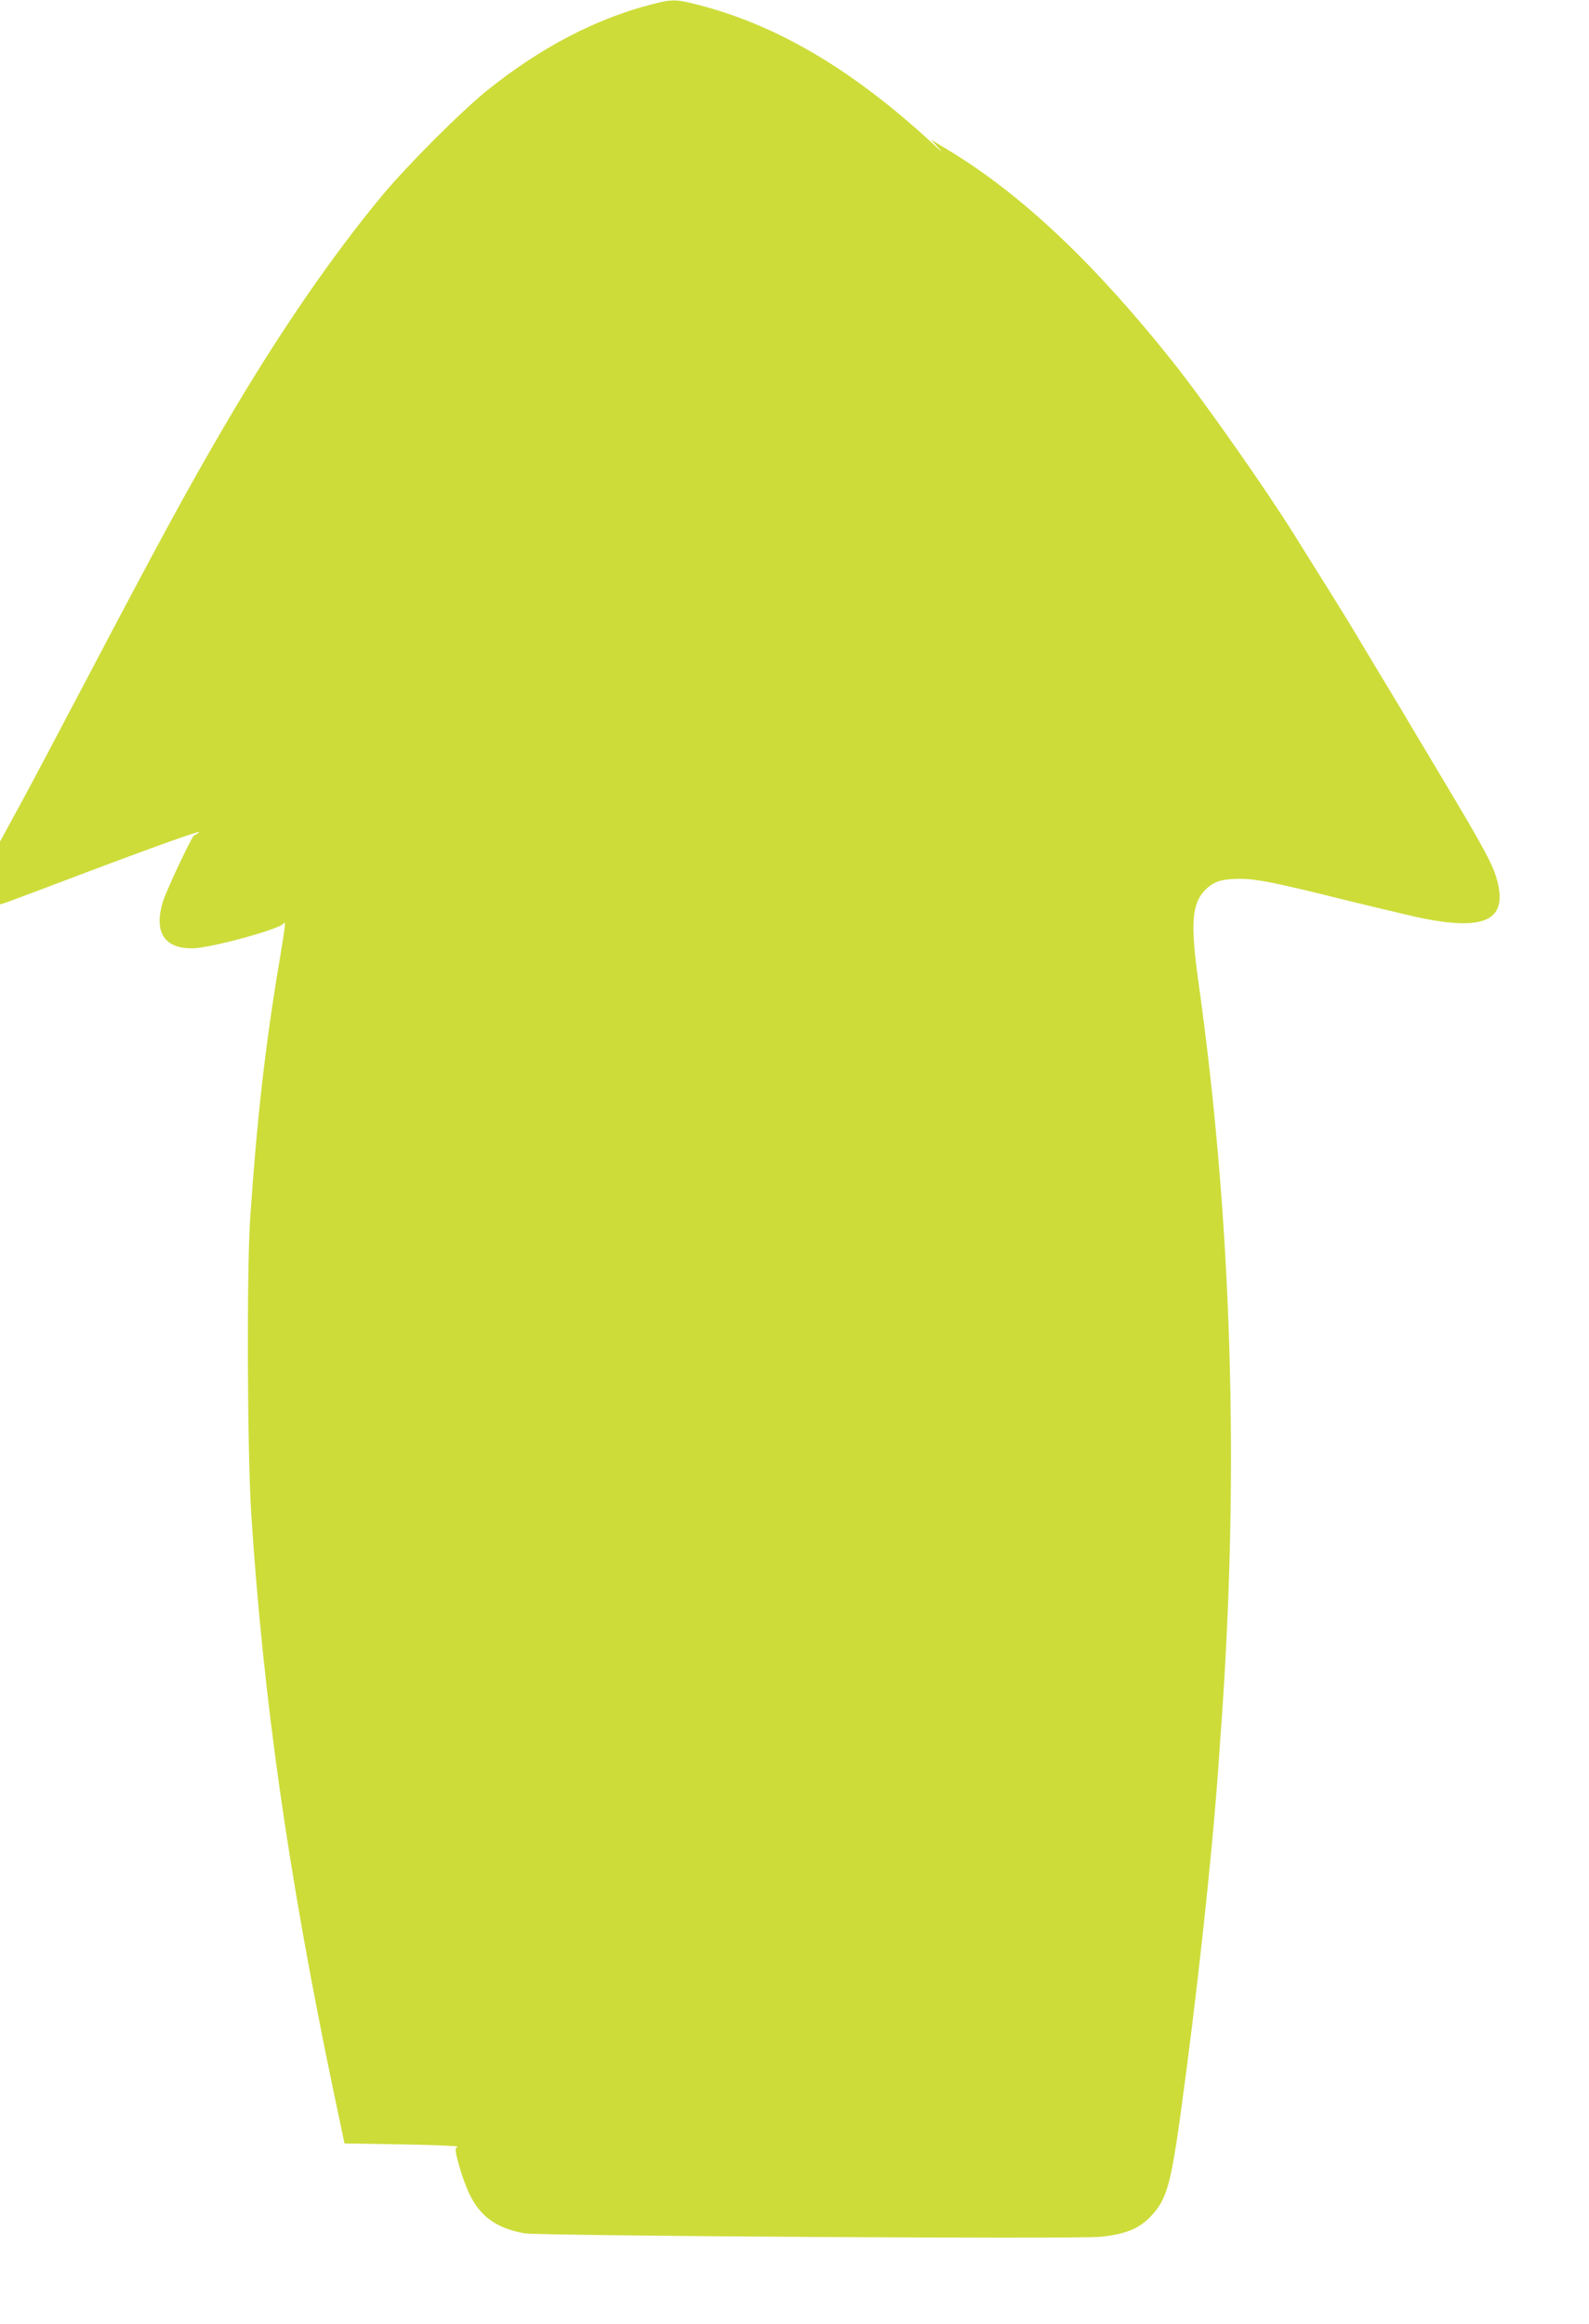 <?xml version="1.0" standalone="no"?>
<!DOCTYPE svg PUBLIC "-//W3C//DTD SVG 20010904//EN"
 "http://www.w3.org/TR/2001/REC-SVG-20010904/DTD/svg10.dtd">
<svg version="1.0" xmlns="http://www.w3.org/2000/svg"
 width="875pt" height="1280pt" viewBox="0 0 875 1280"
 preserveAspectRatio="xMidYMid meet">
<g transform="translate(0,1280) scale(0.1,-0.1)"
fill="#cddc39" stroke="none">
<path d="M3585 12775 c-308 -80 -606 -236 -900 -471 -142 -114 -441 -413 -579
-579 -283 -341 -575 -767 -867 -1266 -208 -355 -367 -649 -772 -1419 -146
-278 -310 -588 -366 -690 l-101 -185 0 -173 0 -173 23 7 c12 3 98 36 192 71
624 237 908 339 881 318 -11 -8 -23 -15 -26 -15 -11 0 -157 -310 -174 -369
-49 -167 9 -255 164 -254 98 1 483 106 502 137 13 19 9 -12 -22 -200 -79 -468
-125 -876 -162 -1419 -20 -288 -16 -1288 5 -1625 66 -1021 205 -2000 455
-3195 l59 -280 306 -5 c168 -3 309 -8 313 -12 4 -5 2 -8 -4 -8 -16 0 34 -174
75 -258 60 -121 149 -185 301 -212 79 -14 3057 -33 3174 -19 142 15 216 47
281 119 81 89 104 169 157 550 89 643 173 1412 210 1930 5 80 12 177 15 215
101 1408 59 2778 -125 4092 -46 328 -38 437 39 514 44 44 91 59 189 59 88 0
194 -21 532 -105 140 -35 329 -80 420 -101 386 -87 524 -30 465 194 -22 87
-73 180 -295 552 -101 168 -190 319 -200 335 -9 17 -77 129 -150 250 -73 121
-140 234 -150 250 -9 17 -75 122 -145 235 -71 113 -149 239 -175 280 -156 251
-499 740 -674 960 -428 538 -828 916 -1222 1156 l-109 66 40 -43 c31 -34 27
-32 -20 12 -444 412 -865 662 -1307 774 -118 30 -139 30 -253 0z"/>
</g>
</svg>
